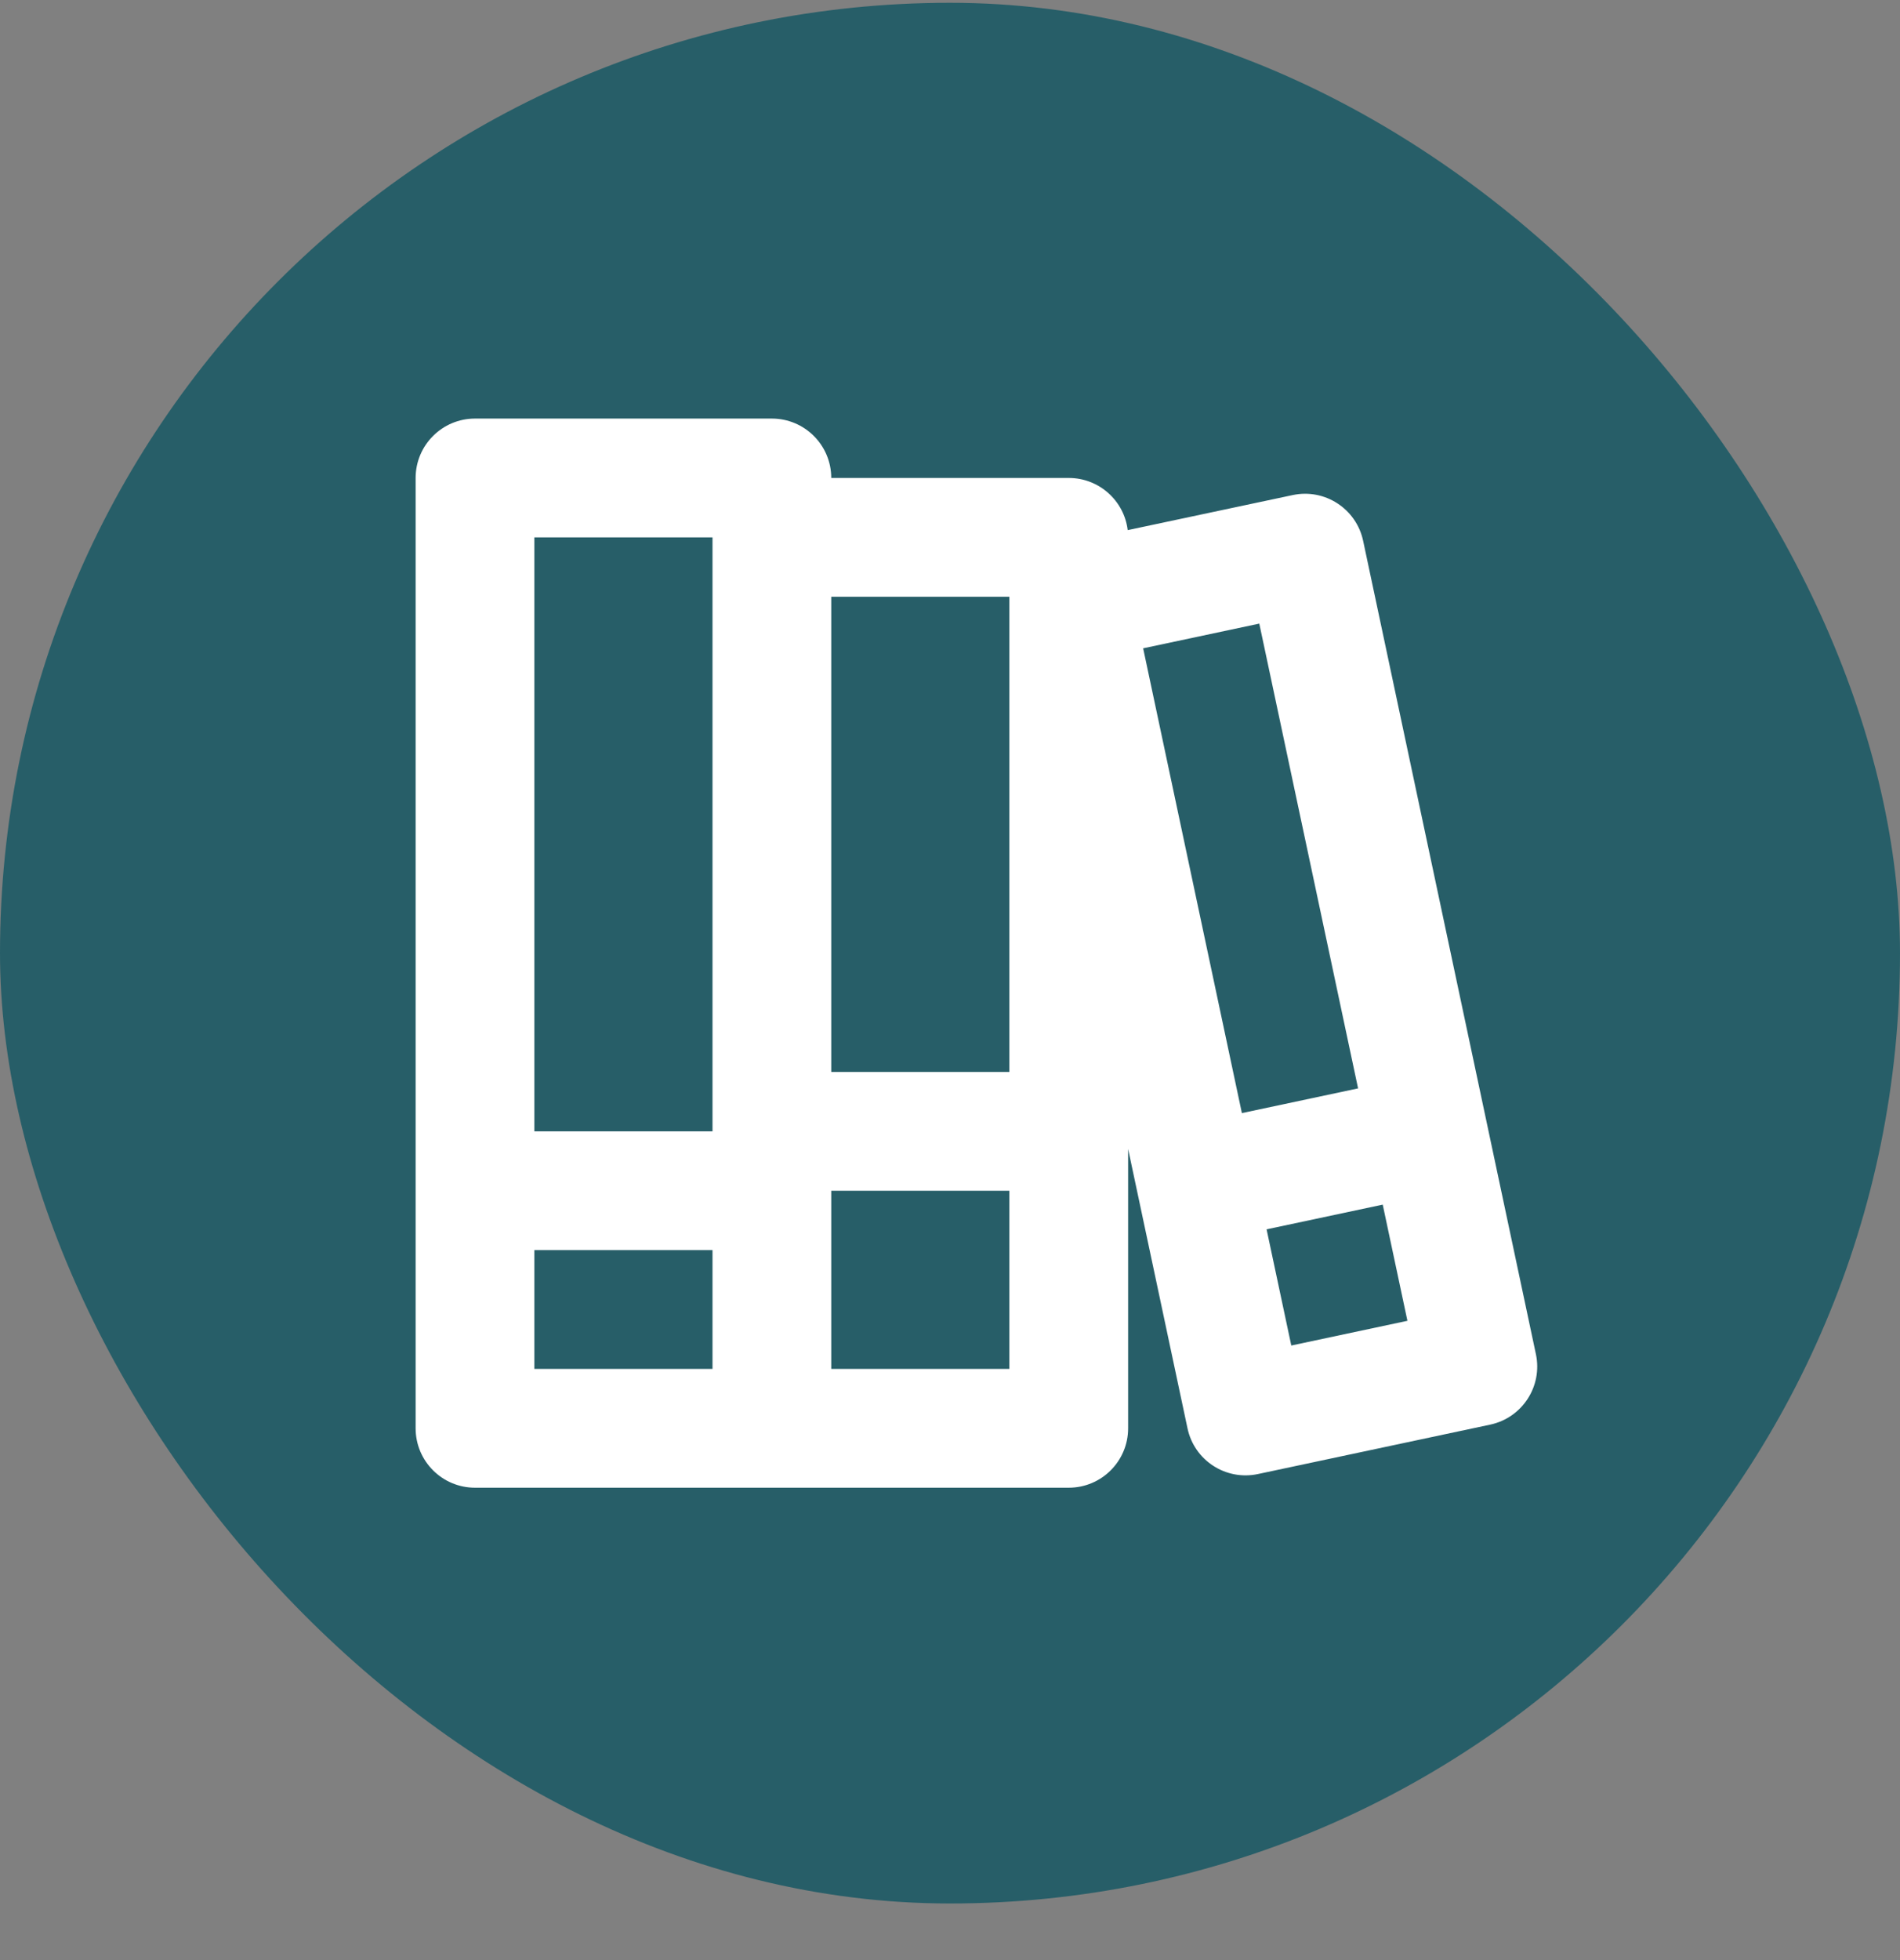 <?xml version="1.0" encoding="UTF-8"?>
<svg xmlns="http://www.w3.org/2000/svg" width="32" height="33" viewBox="0 0 32 33" fill="none">
  <rect x="0" y="0" width="32" height="33" fill="#808080" stroke="none"/>
  <rect y="0.047" width="32" height="32" rx="16" fill="#275E68"></rect>
  <path d="M8 7.047C7.448 7.047 7 7.495 7 8.047V24.047C7 24.599 7.448 25.047 8 25.047H18C18.552 25.047 19 24.599 19 24.047V19.344L20 24.047C20.114 24.587 20.645 24.932 21.186 24.817L25.098 23.985C25.638 23.87 25.983 23.339 25.868 22.799L22.958 9.105C22.843 8.565 22.312 8.22 21.772 8.335L18.993 8.925C18.933 8.43 18.511 8.047 18 8.047H14C14 7.495 13.552 7.047 13 7.047H8ZM14 10.047H17V18.047H14V10.047ZM14 23.047V20.047H17V23.047H14ZM12 9.047V19.047H9V9.047H12ZM12 21.047V23.047H9V21.047H12ZM21.332 20.697L23.288 20.281L23.704 22.237L21.748 22.653L21.332 20.697ZM20.916 18.74L19.253 10.915L21.209 10.499L22.873 18.324L20.916 18.74Z" fill="white"></path>
</svg>
